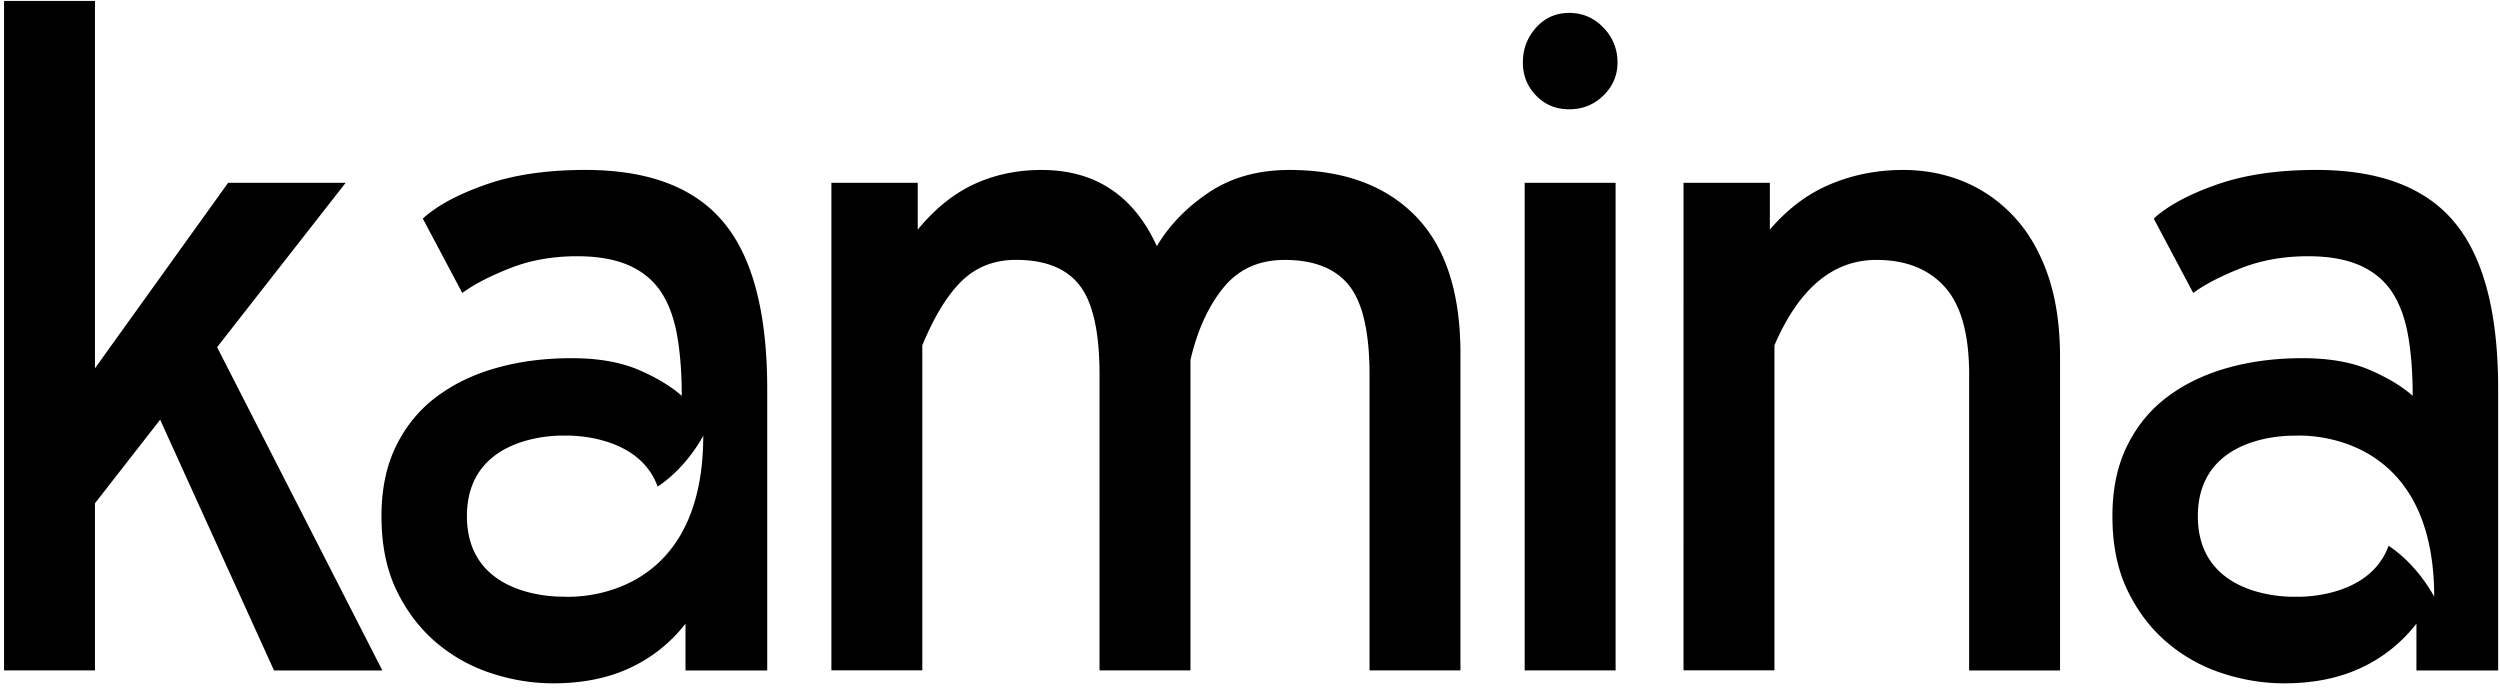 <svg xmlns="http://www.w3.org/2000/svg" width="190" height="53" fill="none"><path fill="#000" d="m20.824 50.95-8.653-19.053-4.953 6.352v12.702H.308V.073h6.91V27.99l10.12-14.098h8.933l-9.772 12.494 12.56 24.568h-8.235zm48.924-37.057v3.56c1.302-1.582 2.728-2.734 4.282-3.454 1.555-.719 3.262-1.082 5.118-1.082 4.085 0 7.01 1.933 8.773 5.795.93-1.582 2.249-2.942 3.95-4.085 1.7-1.14 3.743-1.71 6.117-1.71 4.103 0 7.297 1.165 9.58 3.49s3.426 5.816 3.426 10.467v24.077h-6.91V28.478c0-3.21-.515-5.465-1.545-6.77-1.03-1.301-2.664-1.954-4.907-1.954-1.966 0-3.52.71-4.667 2.128-1.146 1.42-1.975 3.246-2.49 5.477v23.59h-6.91V28.474c0-3.21-.5-5.465-1.5-6.77-1-1.302-2.615-1.954-4.85-1.954-1.627 0-2.99.524-4.084 1.57-1.094 1.045-2.106 2.685-3.035 4.92v24.704h-6.91V13.893zm45.991-9.143c0-1.022.336-1.909 1.003-2.652.668-.744 1.509-1.116 2.524-1.116 1.012 0 1.877.372 2.591 1.116a3.697 3.697 0 0 1 1.073 2.651c0 .979-.357 1.814-1.073 2.512-.714.698-1.579 1.045-2.591 1.045-1.015 0-1.856-.347-2.524-1.045-.67-.695-1.003-1.533-1.003-2.512zm7.047 9.143v37.059h-6.91V13.894zm26.87 14.585c0-3.07-.615-5.292-1.85-6.666-1.234-1.372-2.965-2.058-5.2-2.058-3.304 0-5.885 2.164-7.748 6.49v24.704h-6.91V13.893h6.56v3.56c1.35-1.582 2.883-2.734 4.605-3.454 1.722-.719 3.56-1.082 5.514-1.082 1.677 0 3.234.302 4.676.909s2.71 1.5 3.804 2.688c1.091 1.186 1.941 2.664 2.548 4.432.604 1.768.908 3.838.908 6.212v23.8h-6.91v-22.48zM54.99 16.892c-2.21-2.652-5.712-3.977-10.504-3.977-2.932 0-5.456.371-7.57 1.115-2.12.744-3.713 1.606-4.783 2.582l3.002 5.654c.884-.652 2.094-1.28 3.63-1.884s3.234-.908 5.093-.908c1.583 0 2.896.235 3.945.698 1.048.466 1.859 1.14 2.441 2.024.582.884.988 1.99 1.222 3.316.232 1.326.348 2.85.348 4.572-.838-.744-1.945-1.405-3.316-1.99-1.372-.582-3.06-.872-5.06-.872-2.048 0-3.944.244-5.688.735-1.743.487-3.267 1.222-4.572 2.197-1.304.976-2.326 2.222-3.07 3.734-.746 1.512-1.115 3.292-1.115 5.34 0 2.189.384 4.073 1.152 5.655.768 1.582 1.768 2.895 3.003 3.944a12.31 12.31 0 0 0 4.188 2.338c1.557.512 3.127.768 4.712.768 2.231 0 4.188-.397 5.861-1.186a11.36 11.36 0 0 0 4.188-3.35v3.56h6.212V29.533c-.006-5.777-1.11-9.989-3.319-12.64zM42.82 45.346c-.87.012-7.334-.104-7.334-6.12 0-6.45 7.434-6.118 7.434-6.118s5.566-.244 7.062 3.871c2.274-1.5 3.466-3.871 3.466-3.871-.003 12.704-9.992 12.28-10.629 12.238zm143.721-28.454c-2.21-2.652-5.712-3.977-10.504-3.977-2.932 0-5.456.371-7.571 1.115-2.119.744-3.713 1.606-4.783 2.582l3.003 5.654c.884-.652 2.094-1.28 3.63-1.884s3.234-.908 5.093-.908c1.582 0 2.896.235 3.944.698 1.049.466 1.86 1.14 2.442 2.024.582.884.988 1.99 1.222 3.316.232 1.326.348 2.85.348 4.572-.838-.744-1.945-1.405-3.317-1.99-1.371-.582-3.06-.872-5.059-.872-2.049 0-3.945.244-5.688.735-1.743.487-3.268 1.222-4.572 2.197-1.305.976-2.326 2.222-3.069 3.734-.747 1.512-1.116 3.292-1.116 5.34 0 2.189.384 4.073 1.152 5.655.768 1.582 1.768 2.895 3.002 3.944a12.322 12.322 0 0 0 4.188 2.338c1.558.512 3.128.768 4.713.768 2.231 0 4.188-.397 5.861-1.186a11.351 11.351 0 0 0 4.188-3.35v3.56h6.212V29.533c-.003-5.777-1.109-9.989-3.319-12.64zm-5.008 24.589c-1.497 4.118-7.062 3.871-7.062 3.871s-7.435.33-7.435-6.117c0-6.017 6.465-6.133 7.334-6.121.64-.04 10.628-.463 10.628 12.238 0 .003-1.191-2.368-3.465-3.871z"/></svg>